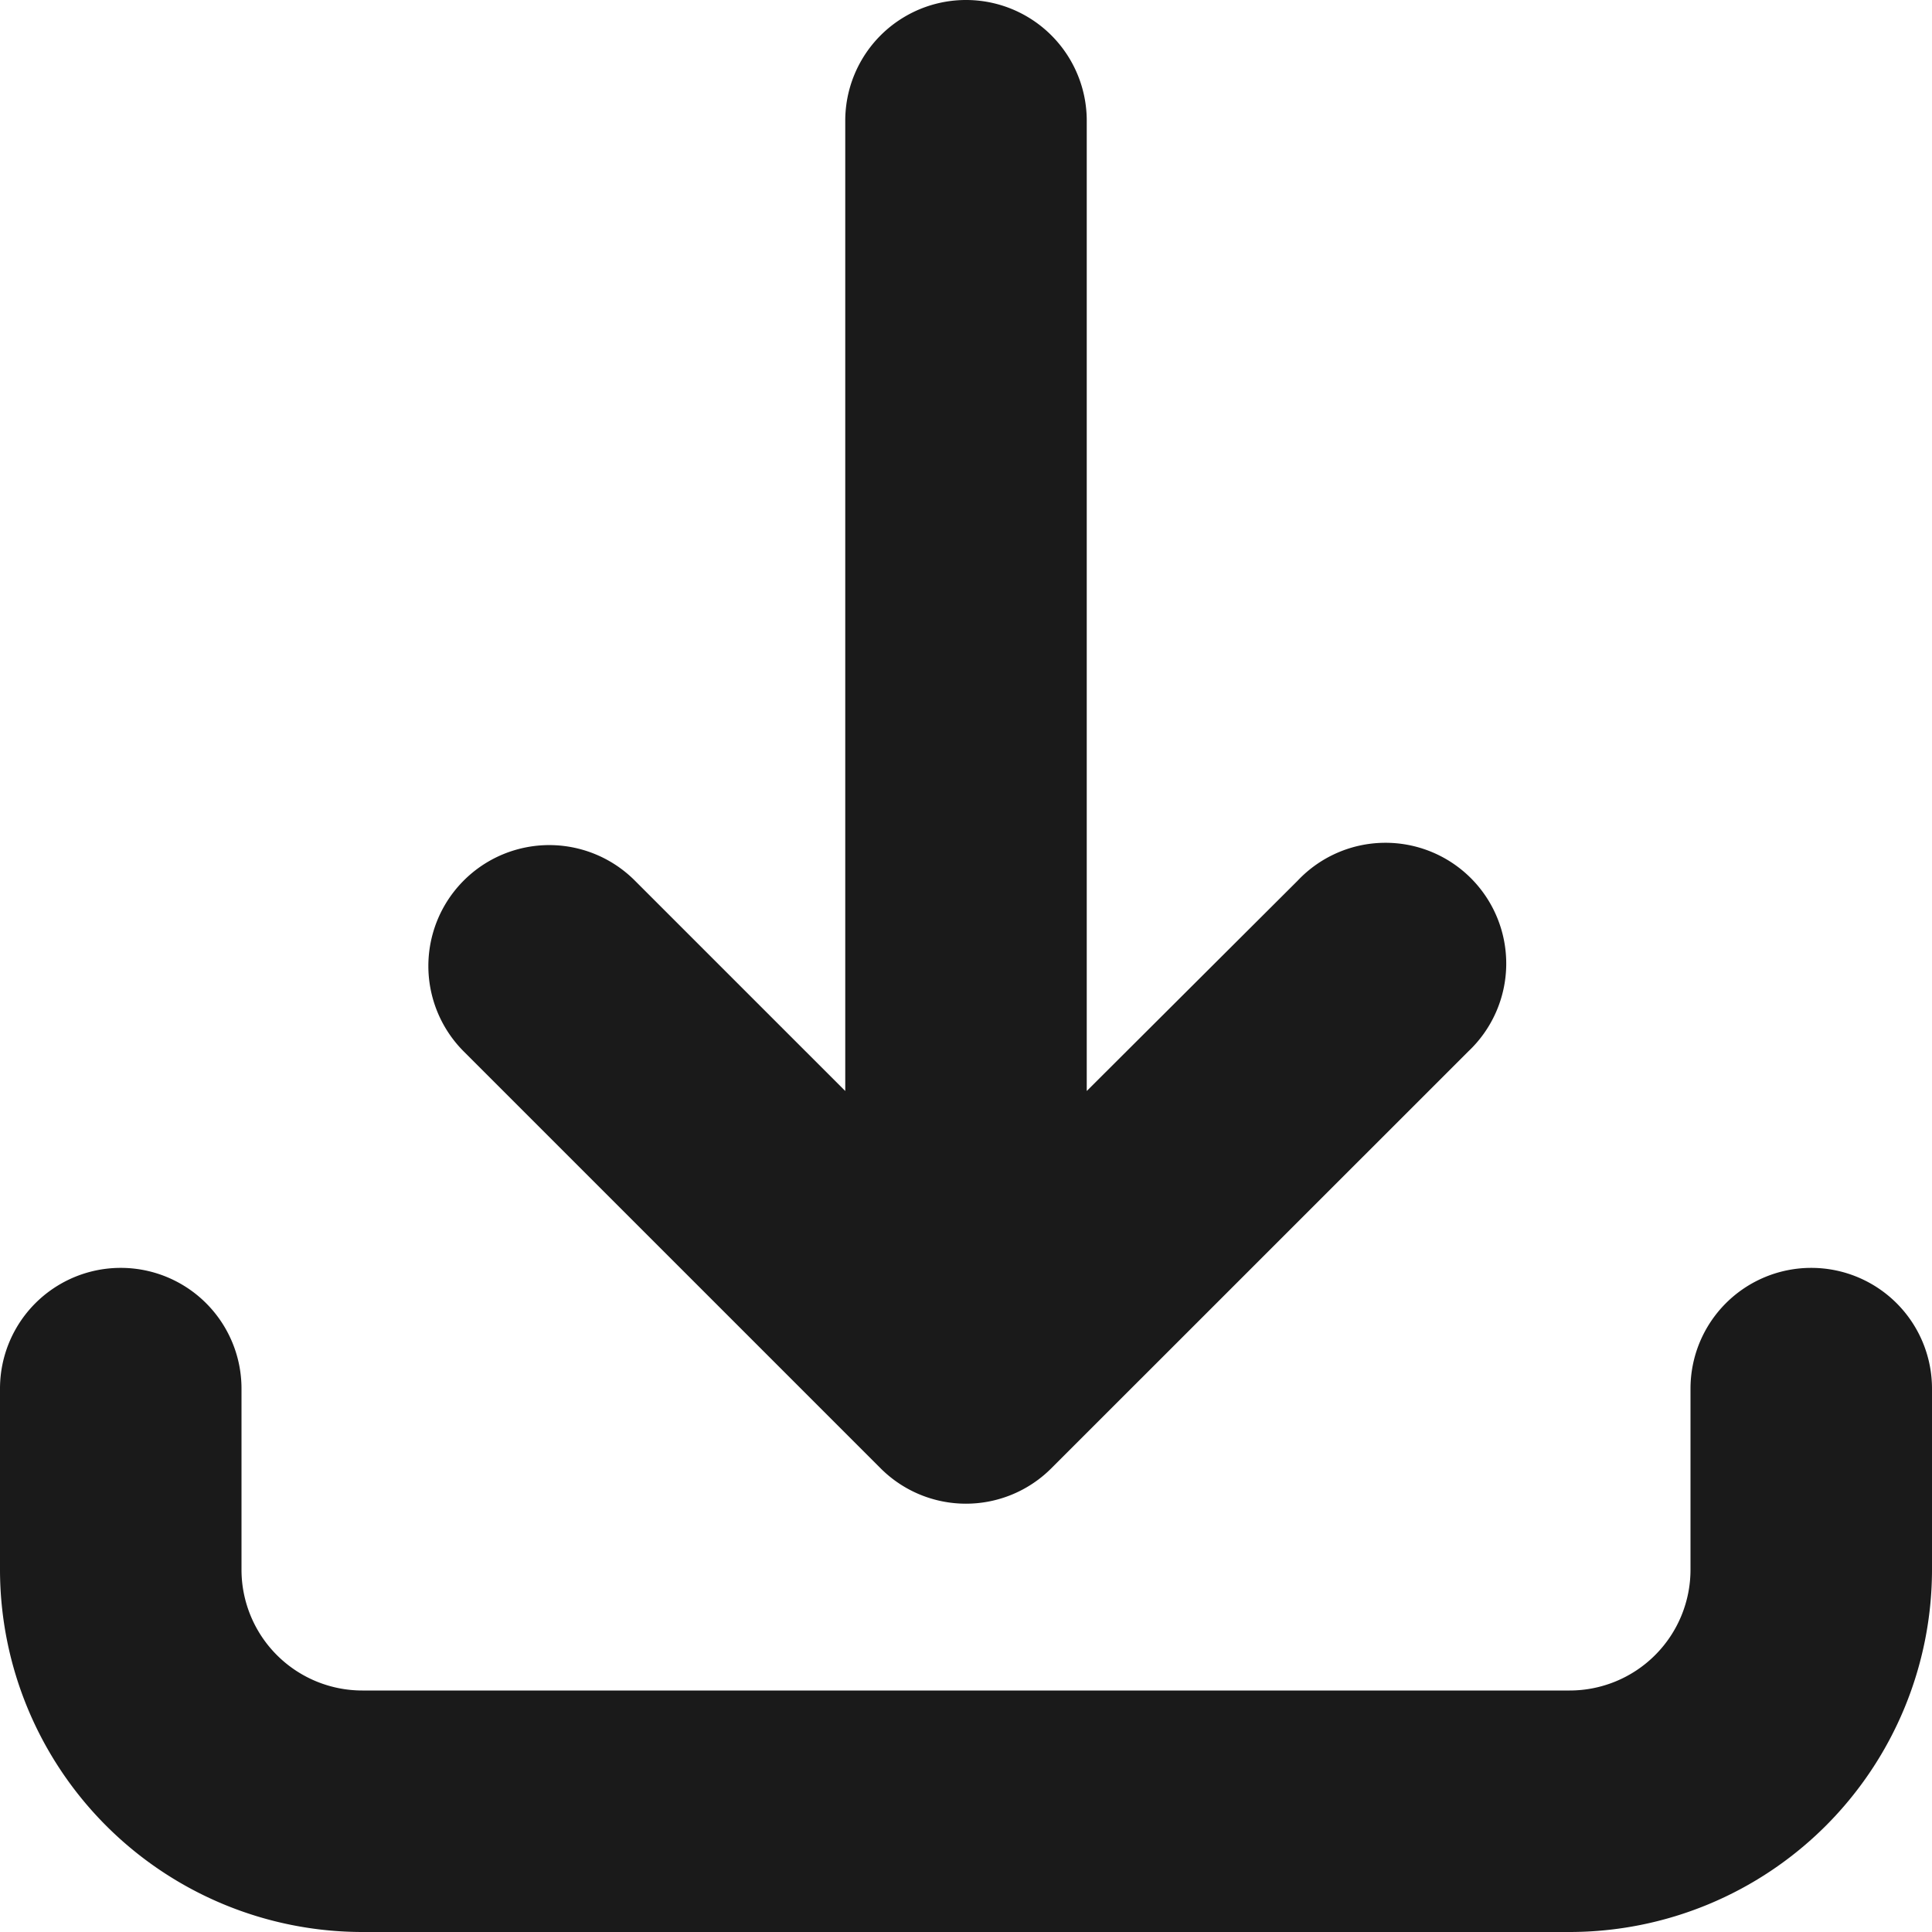 <svg xmlns="http://www.w3.org/2000/svg" xmlns:xlink="http://www.w3.org/1999/xlink" width="20" height="20" viewBox="0 0 20 20"><defs><clipPath id="a"><rect width="20" height="20" transform="translate(512 780)" fill="#fff" stroke="#707070" stroke-width="1"/></clipPath></defs><g transform="translate(-512 -780)" clip-path="url(#a)"><g transform="translate(512 780)"><path d="M9.116,15.2a1.249,1.249,0,0,0,1.767,0L15.2,10.884a1.25,1.25,0,1,0-1.767-1.767L11.25,11.294V1.25a1.25,1.25,0,0,0-2.5,0V11.294L6.572,9.116A1.25,1.25,0,1,0,4.8,10.884Z" fill="#1a1a1a"/><path d="M18.75,13.125a1.25,1.25,0,0,0-1.25,1.25V16.25a1.251,1.251,0,0,1-1.25,1.25H3.75A1.251,1.251,0,0,1,2.5,16.25V14.375a1.25,1.25,0,0,0-2.5,0V16.25A3.754,3.754,0,0,0,3.75,20h12.5A3.754,3.754,0,0,0,20,16.25V14.375A1.25,1.25,0,0,0,18.75,13.125Z" fill="#1a1a1a"/></g></g></svg>